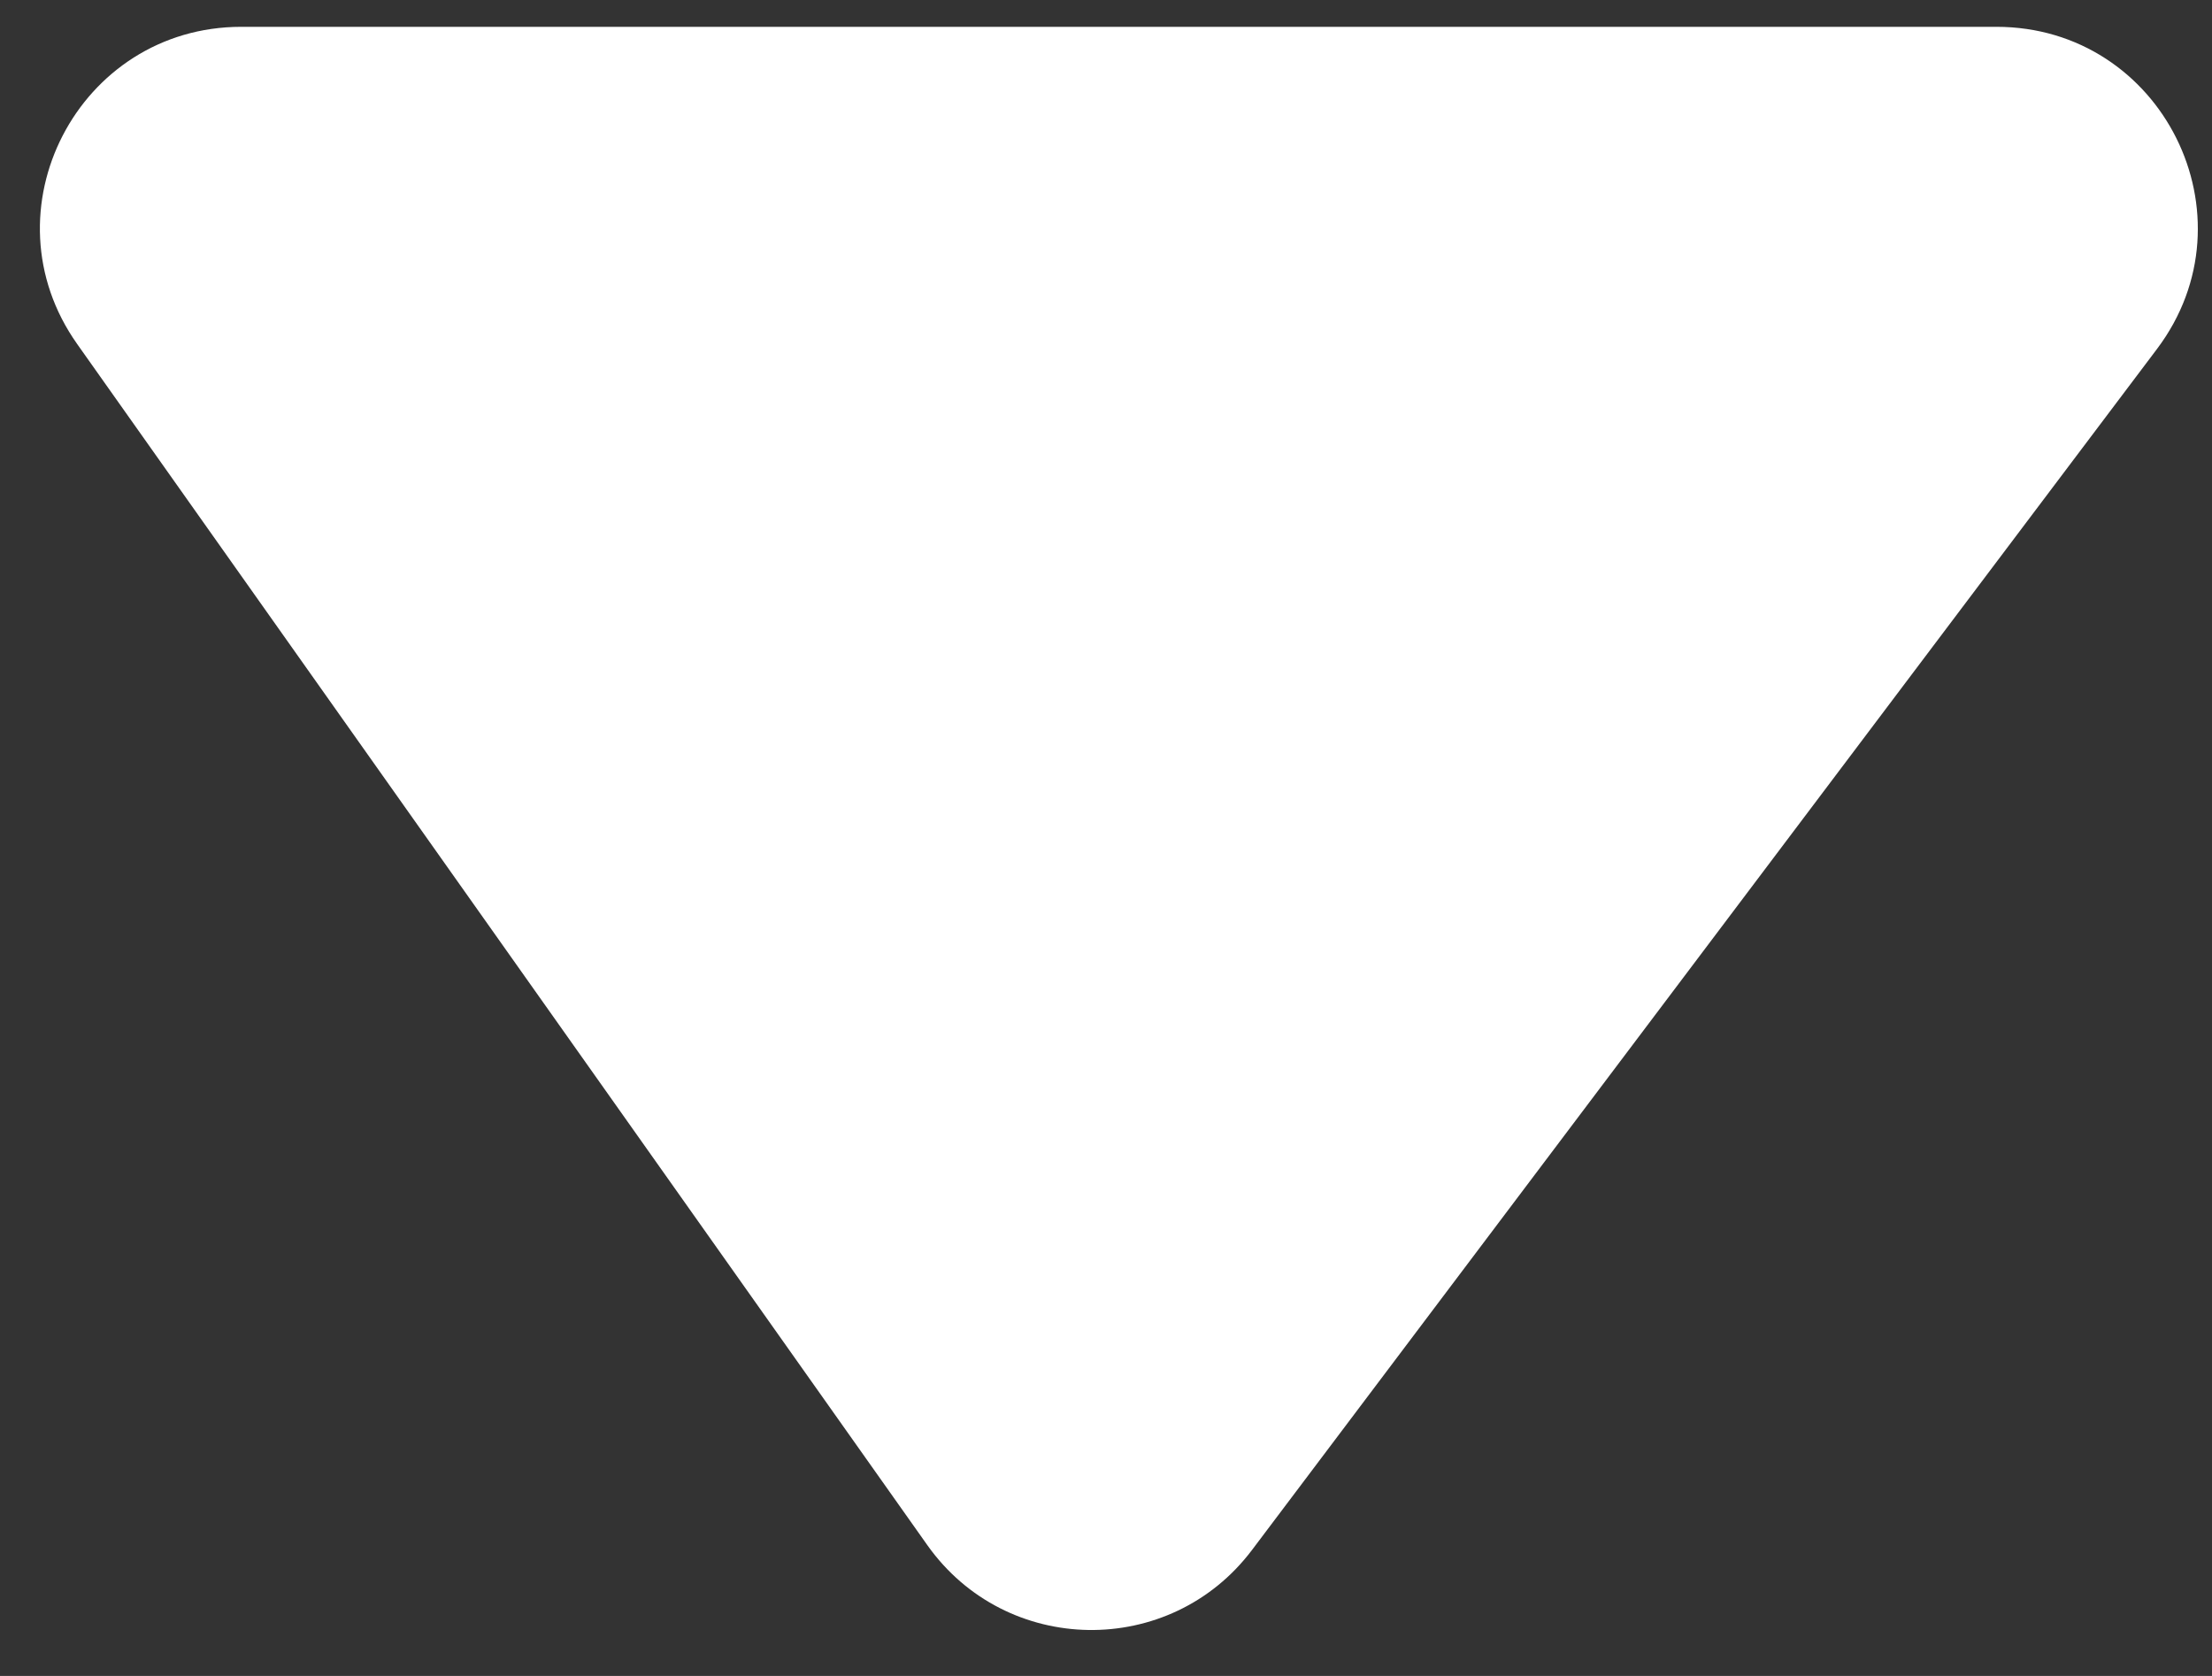 <?xml version="1.0" encoding="UTF-8"?> <svg xmlns="http://www.w3.org/2000/svg" width="33" height="25" viewBox="0 0 33 25" fill="none"><rect x="0" y="0" width="33" height="25" fill="#333333" stroke="none"/> <path d="M1.152 5.133C-0.255 3.147 1.166 0.4 3.6 0.4L29.784 0.4C32.259 0.4 33.669 3.229 32.179 5.206L18.679 23.12C17.456 24.743 15.008 24.706 13.834 23.048L1.152 5.133Z" fill="white"></path> </svg> 